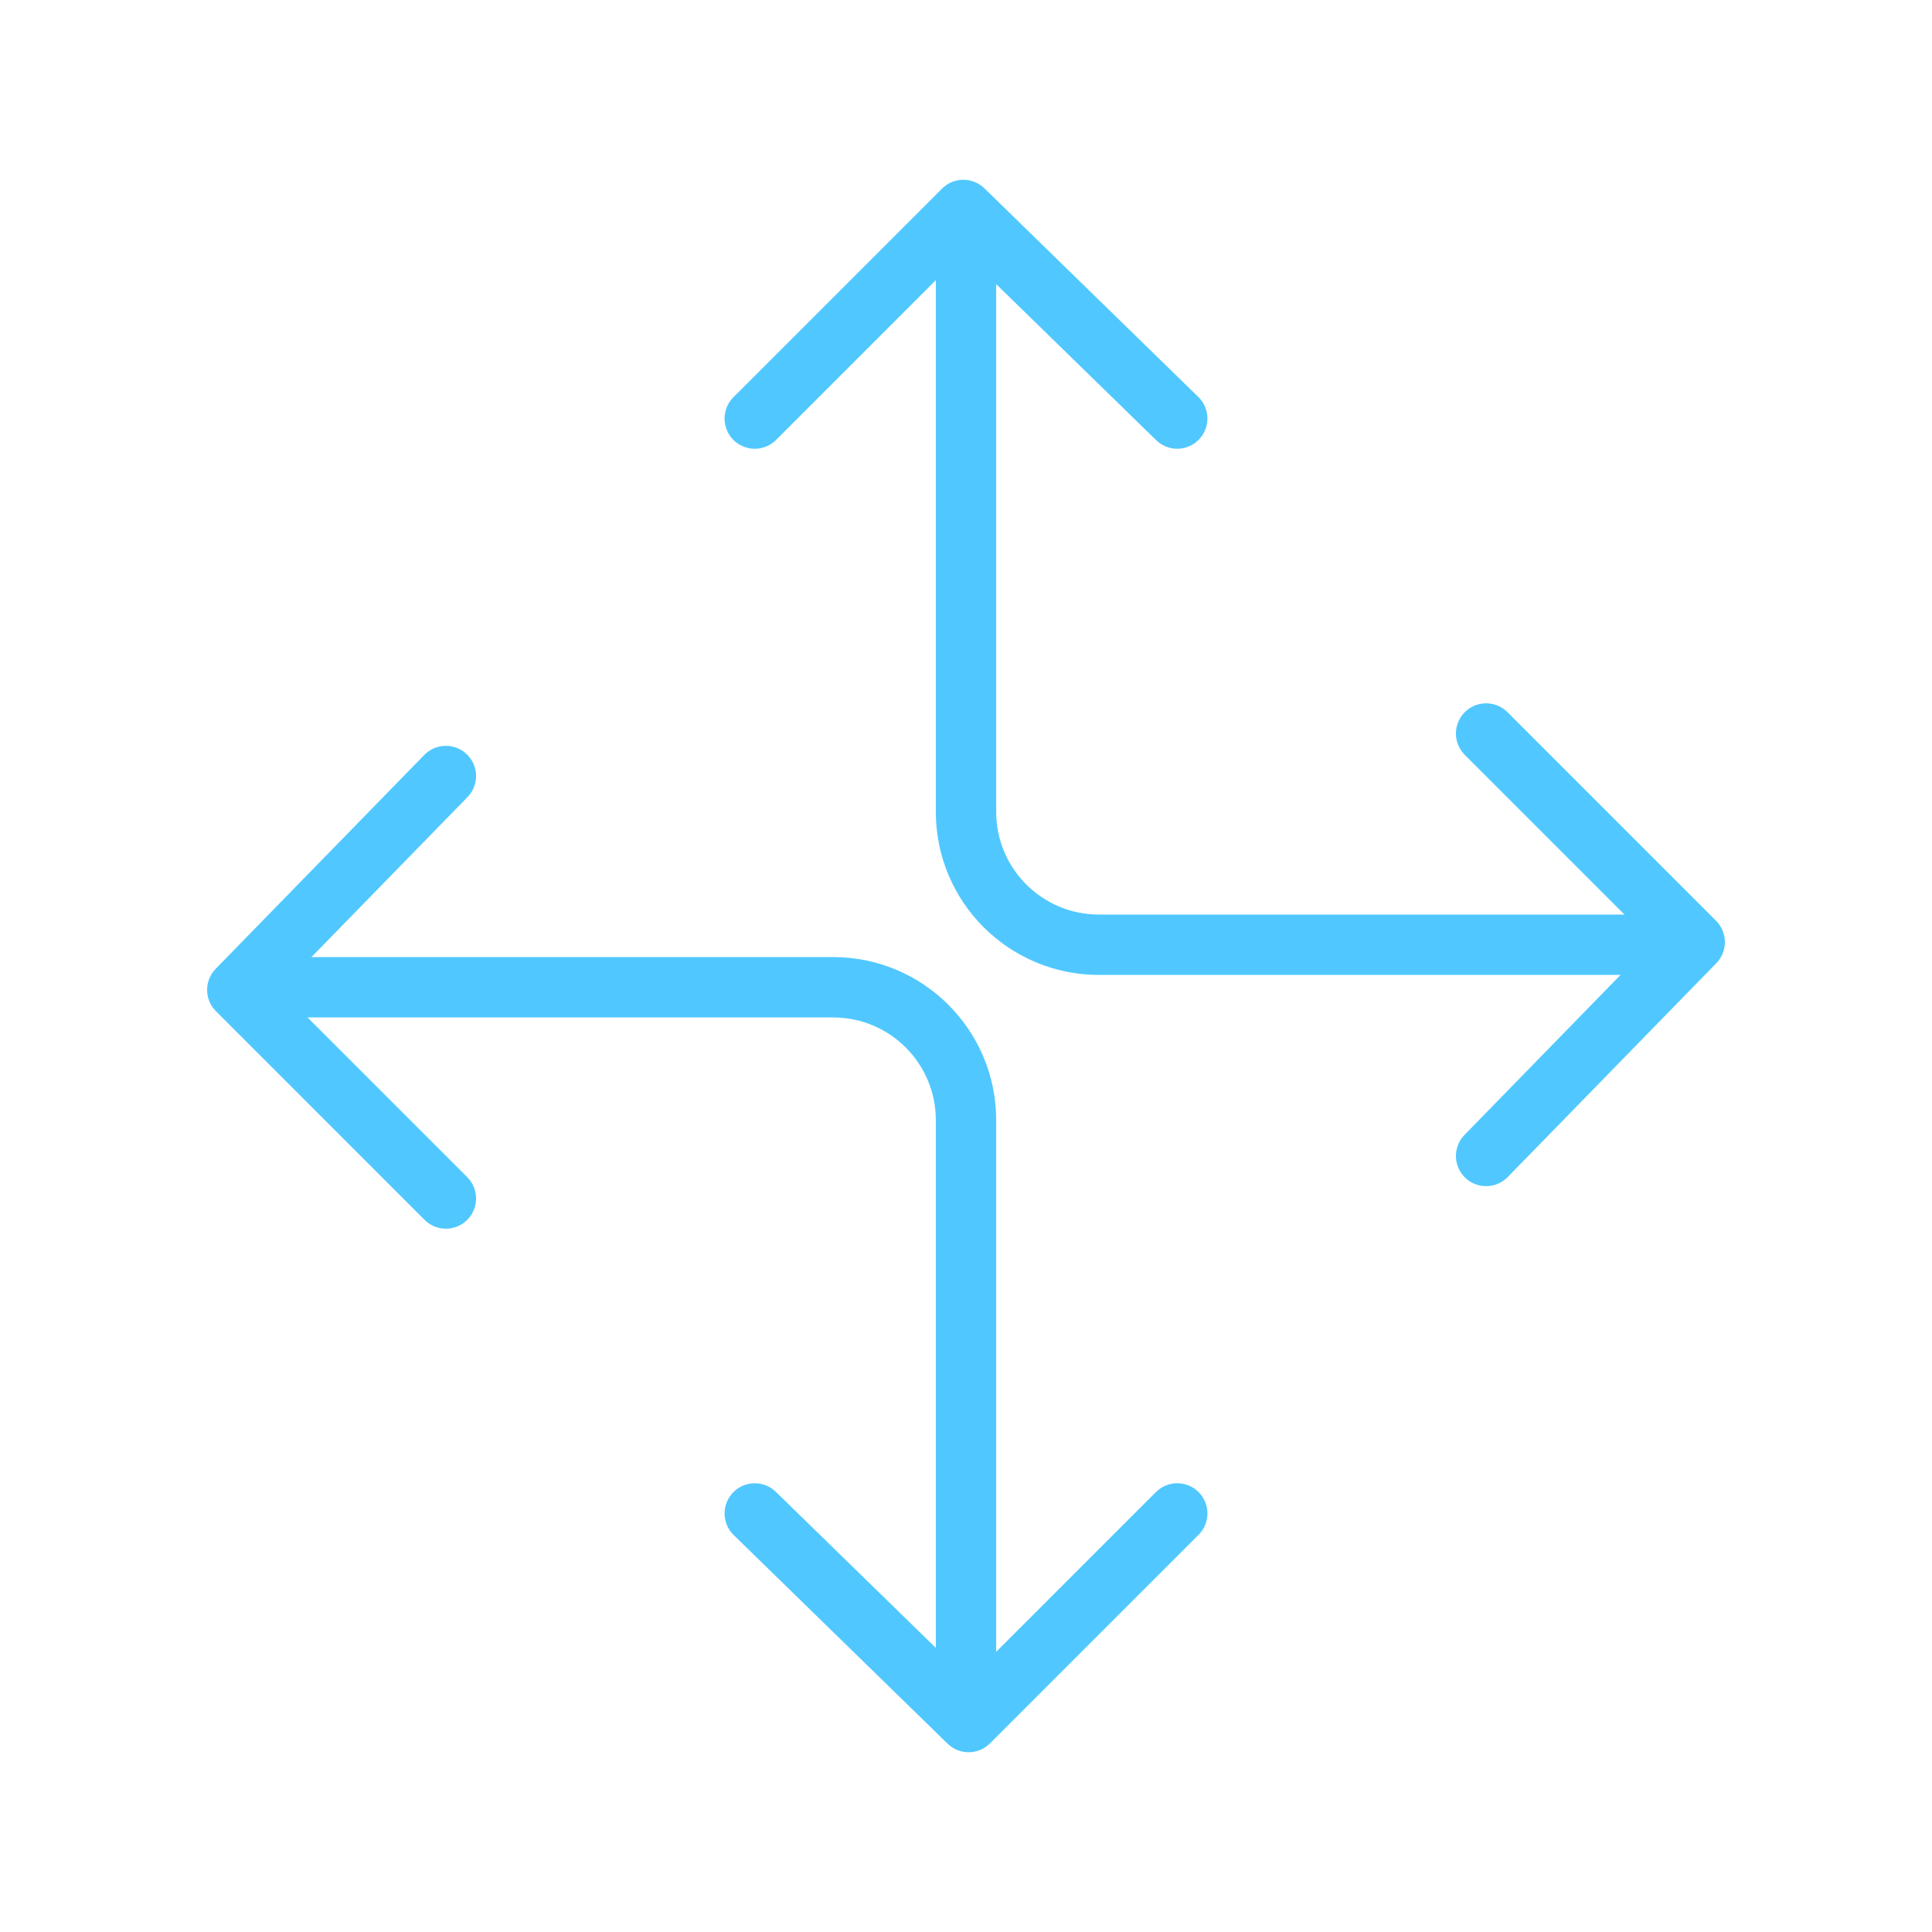 <svg width="80" height="80" viewBox="0 0 80 80" fill="none" xmlns="http://www.w3.org/2000/svg">
<path d="M48.746 17.331L39.891 8.694L31.253 17.332" stroke="#50C8FF" stroke-width="2.5" stroke-linecap="round" stroke-linejoin="round"/>
<path d="M31.254 62.669L40.109 71.306L48.747 62.668" stroke="#50C8FF" stroke-width="2.5" stroke-linecap="round" stroke-linejoin="round"/>
<path d="M61.537 47.866L70.174 39.011L61.537 30.373" stroke="#50C8FF" stroke-width="2.5" stroke-linecap="round" stroke-linejoin="round"/>
<path d="M18.463 32.134L9.826 40.989L18.463 49.627" stroke="#50C8FF" stroke-width="2.5" stroke-linecap="round" stroke-linejoin="round"/>
<path d="M40 10.069V33.617C40 36.656 42.464 39.12 45.503 39.12H69.05" stroke="#50C8FF" stroke-width="2.5"/>
<path d="M40 69.931L40 46.383C40 43.344 37.536 40.88 34.497 40.88L10.95 40.88" stroke="#50C8FF" stroke-width="2.5"/>
</svg>
